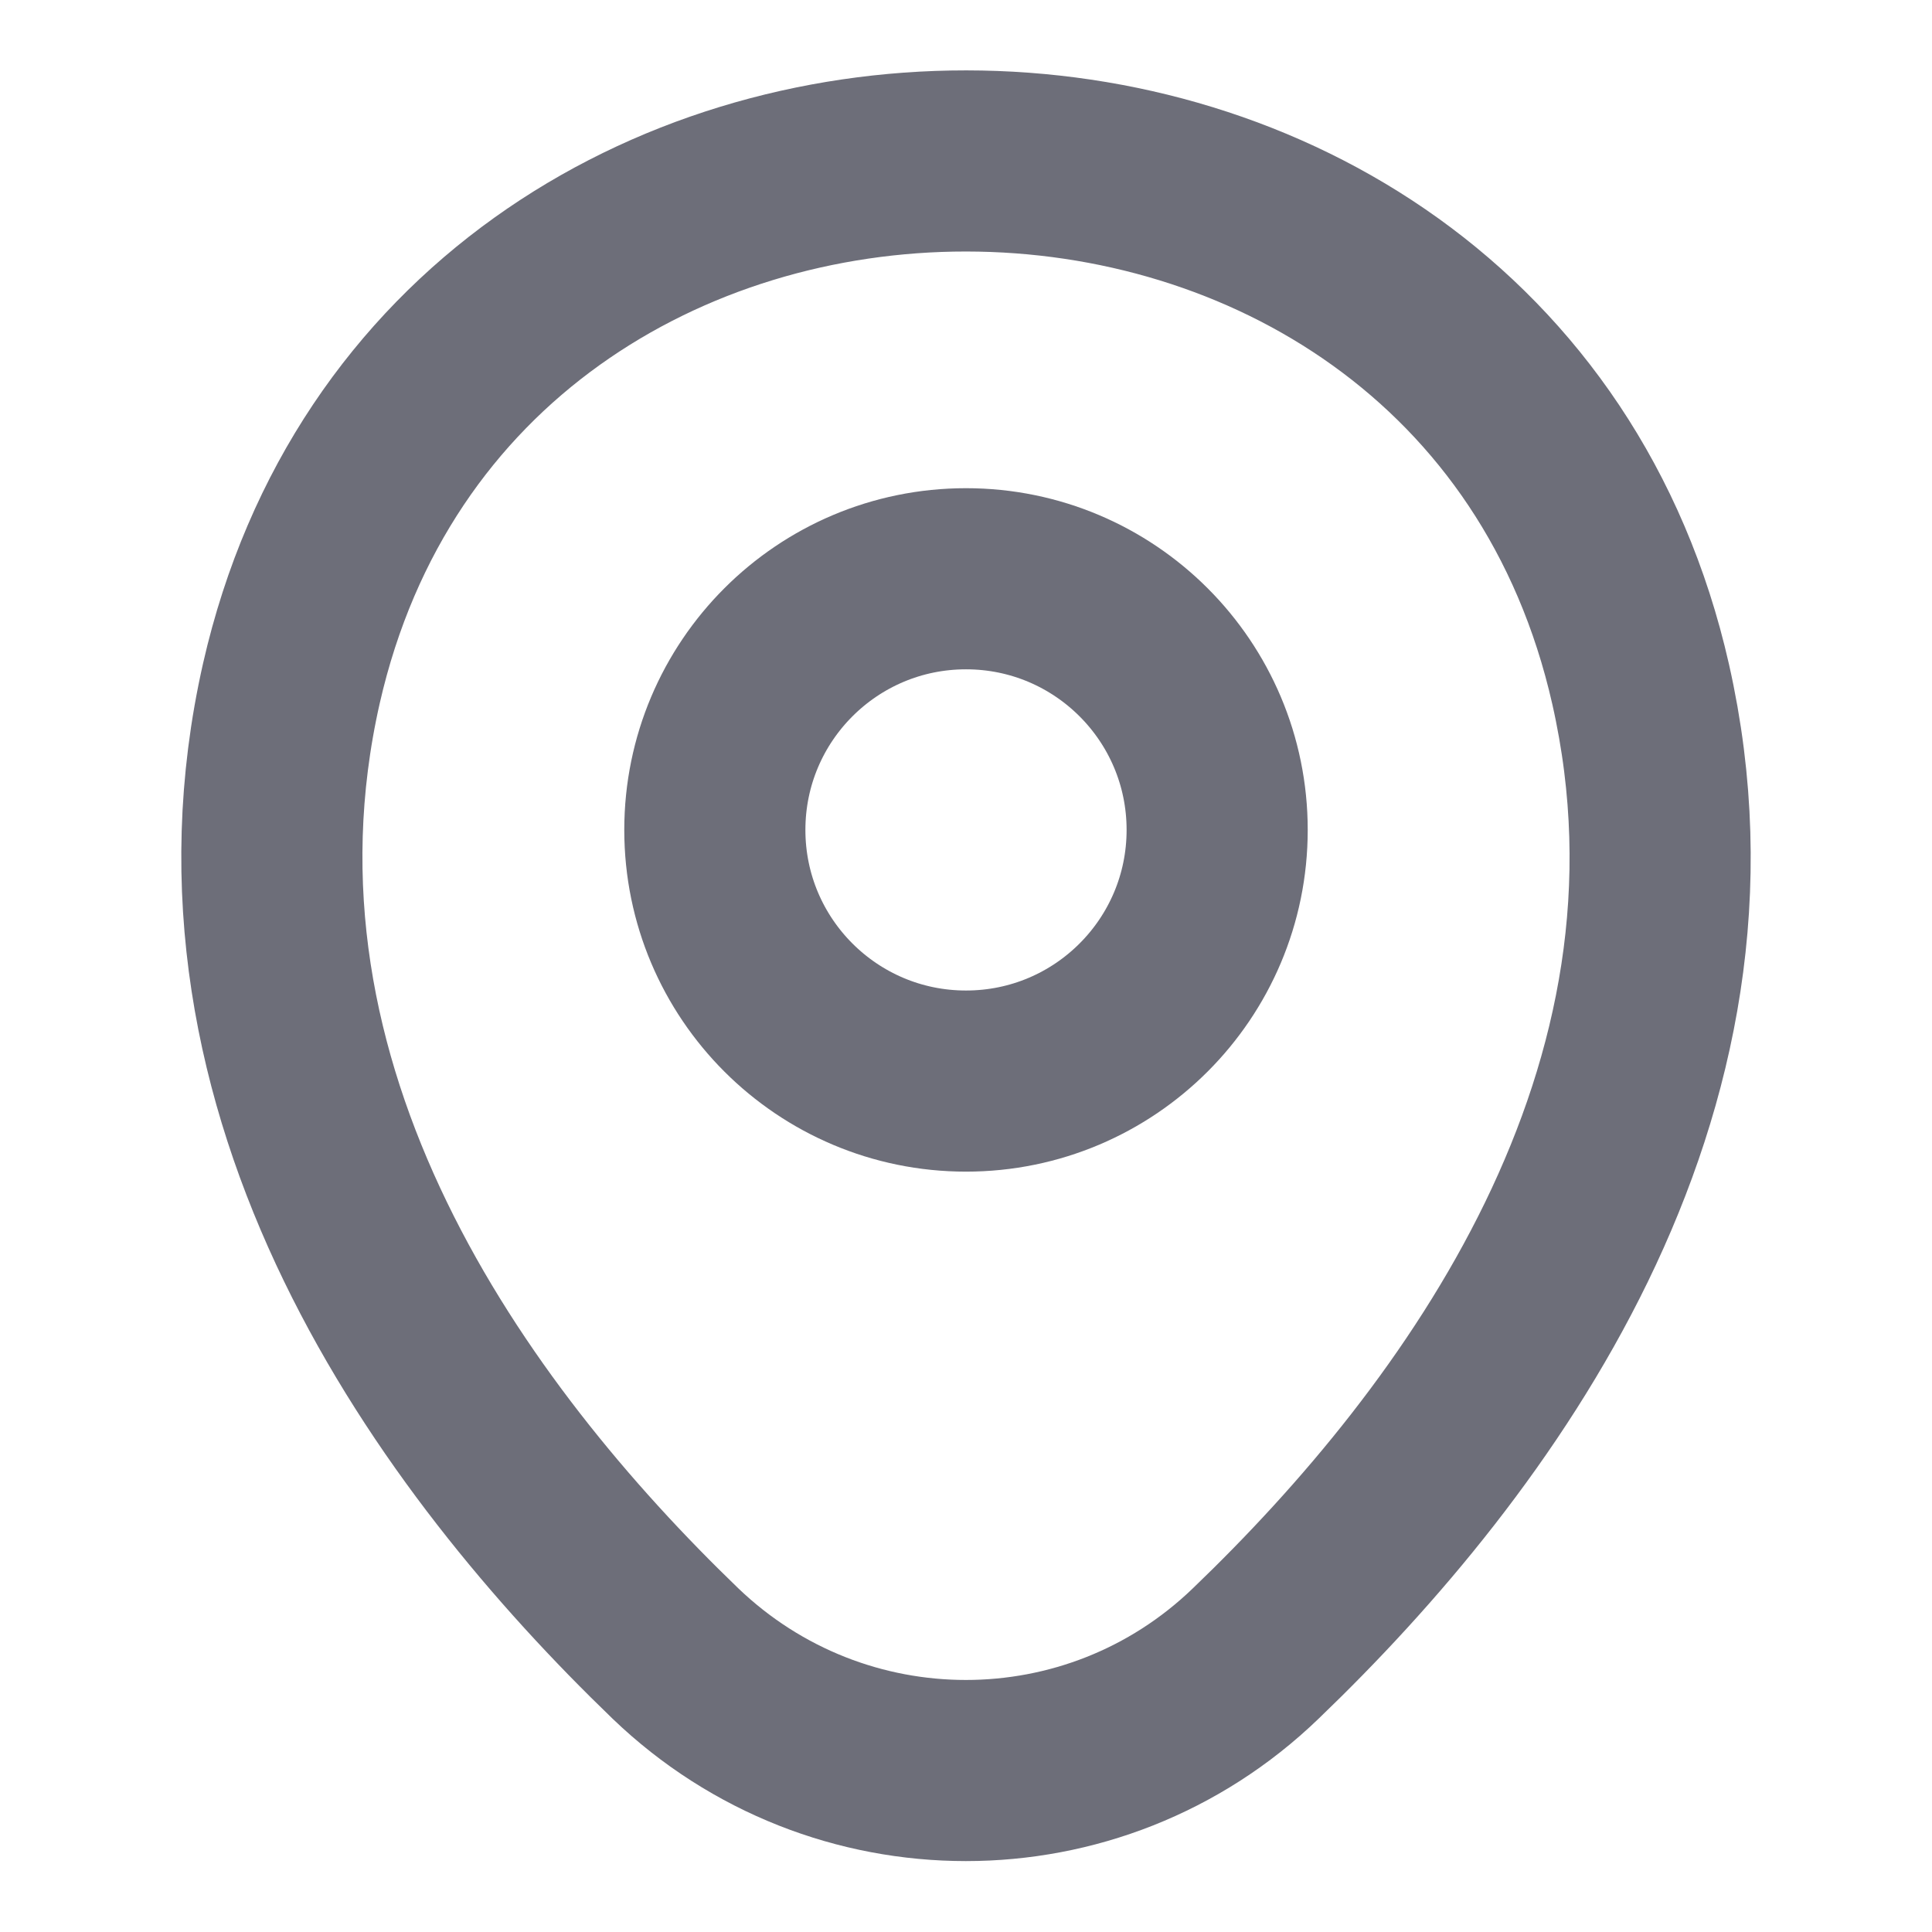 <svg width="16" height="16" viewBox="0 0 16 16" fill="none" xmlns="http://www.w3.org/2000/svg">
<g opacity="0.6">
<path d="M8 8.953C9.149 8.953 10.08 8.022 10.08 6.873C10.08 5.724 9.149 4.793 8 4.793C6.851 4.793 5.92 5.724 5.92 6.873C5.92 8.022 6.851 8.953 8 8.953Z" stroke="#0C0D20" stroke-width="1.5"/>
<path d="M2.413 5.66C3.727 -0.114 12.28 -0.107 13.587 5.666C14.353 9.053 12.247 11.92 10.4 13.693C9.06 14.986 6.94 14.986 5.593 13.693C3.753 11.92 1.647 9.046 2.413 5.66Z" stroke="#0C0D20" stroke-width="1.5"/>
</g>
</svg>
